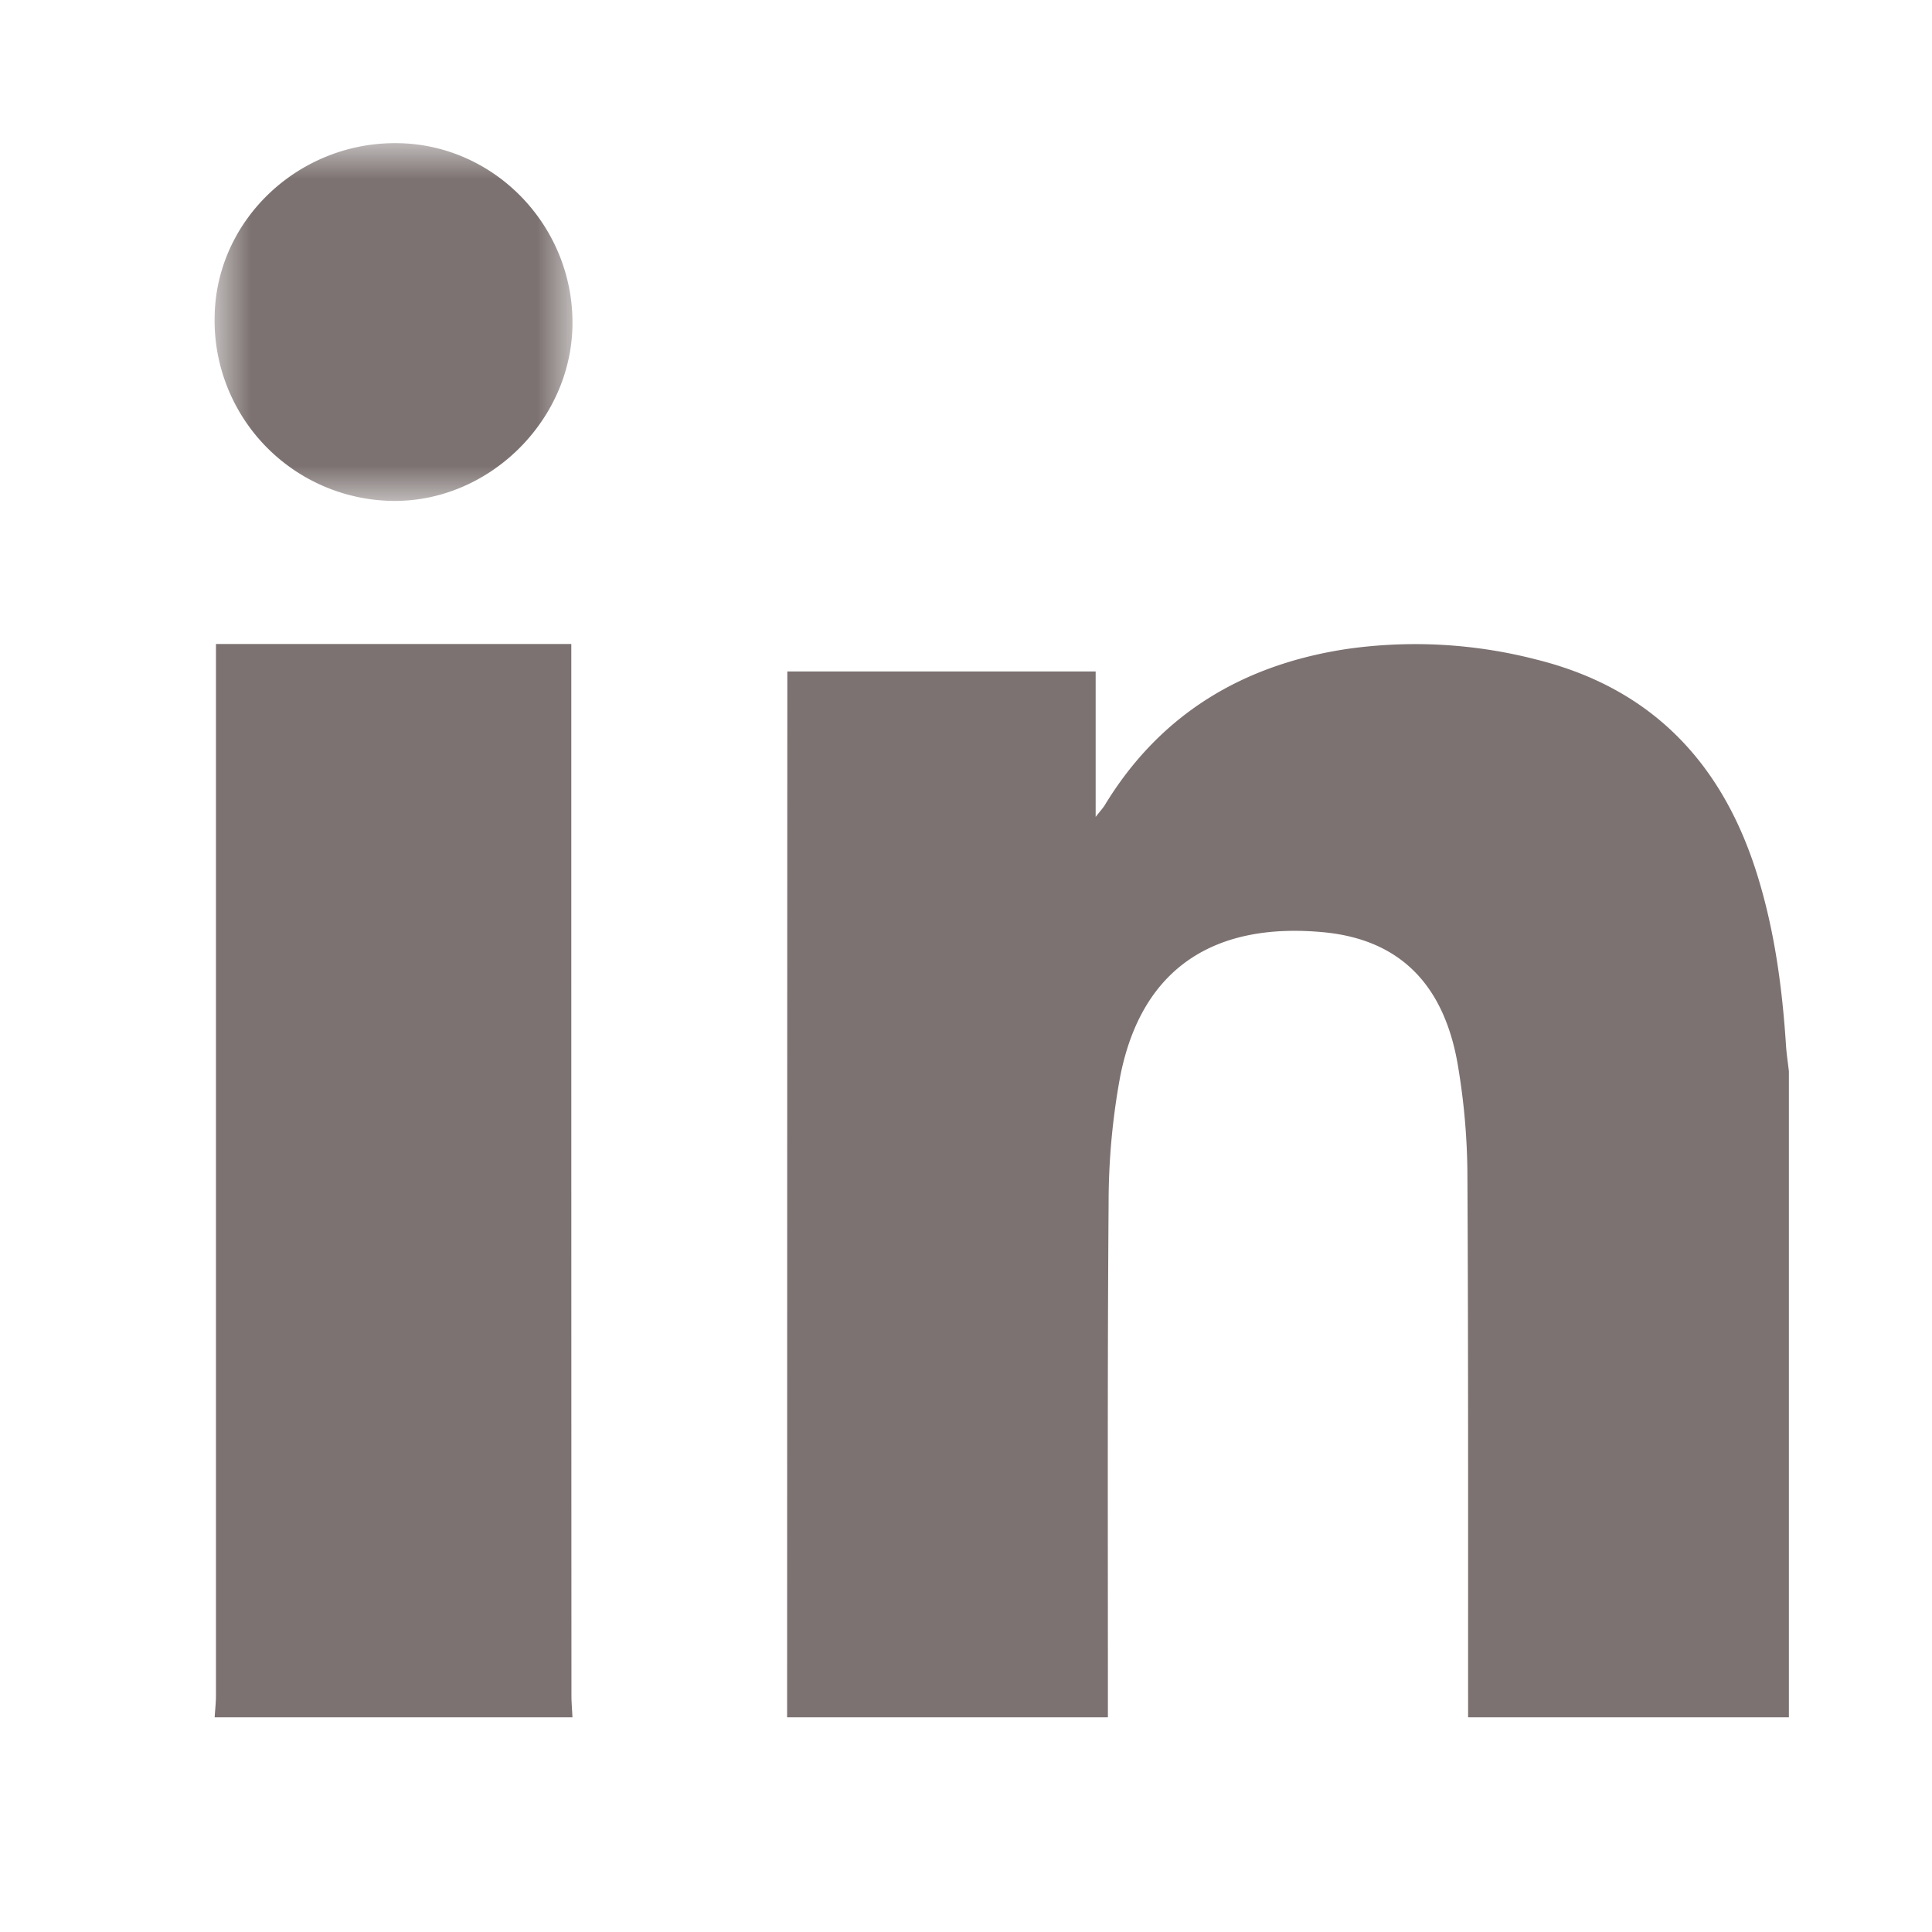 <?xml version="1.0" encoding="UTF-8"?> <svg xmlns="http://www.w3.org/2000/svg" xmlns:xlink="http://www.w3.org/1999/xlink" width="27" height="27" viewBox="0 0 27 27"><defs><path id="5x00wf4sya" d="M0 0h5v5H0z"></path></defs><g fill="none" fill-rule="evenodd"><path d="M11 24c.001-4.777.001-9.554.003-14.33v-.286h4.309v2.032c.07-.089.102-.123.125-.16.78-1.285 1.944-1.97 3.39-2.187a6.755 6.755 0 0 1 2.643.148c1.628.404 2.625 1.468 3.105 3.065.23.76.334 1.543.385 2.334.008.119.027.237.04.356V24h-4.483c-.001-2.545.004-5.09-.01-7.634a9.44 9.44 0 0 0-.124-1.424c-.181-1.163-.804-1.812-1.889-1.914-1.475-.139-2.536.456-2.841 2.026a9.723 9.723 0 0 0-.16 1.76c-.018 2.396-.009 4.791-.01 7.186H11zM3 24c.006-.102.018-.203.018-.305V9h4.966v.294c0 4.8 0 9.6.002 14.4 0 .102.01.204.014.306H3z" fill="#7C7271"></path><g transform="translate(3 2)"><mask id="cczhpp4gdb" fill="#fff"><use xlink:href="#5x00wf4sya"></use></mask><path d="M2.474 5A2.522 2.522 0 0 1 0 2.404C.031 1.056 1.192-.028 2.576.001 3.934.029 5.026 1.18 5 2.557 4.974 3.9 3.813 5.025 2.474 5" fill="#7C7271" mask="url(#cczhpp4gdb)"></path></g></g></svg> 